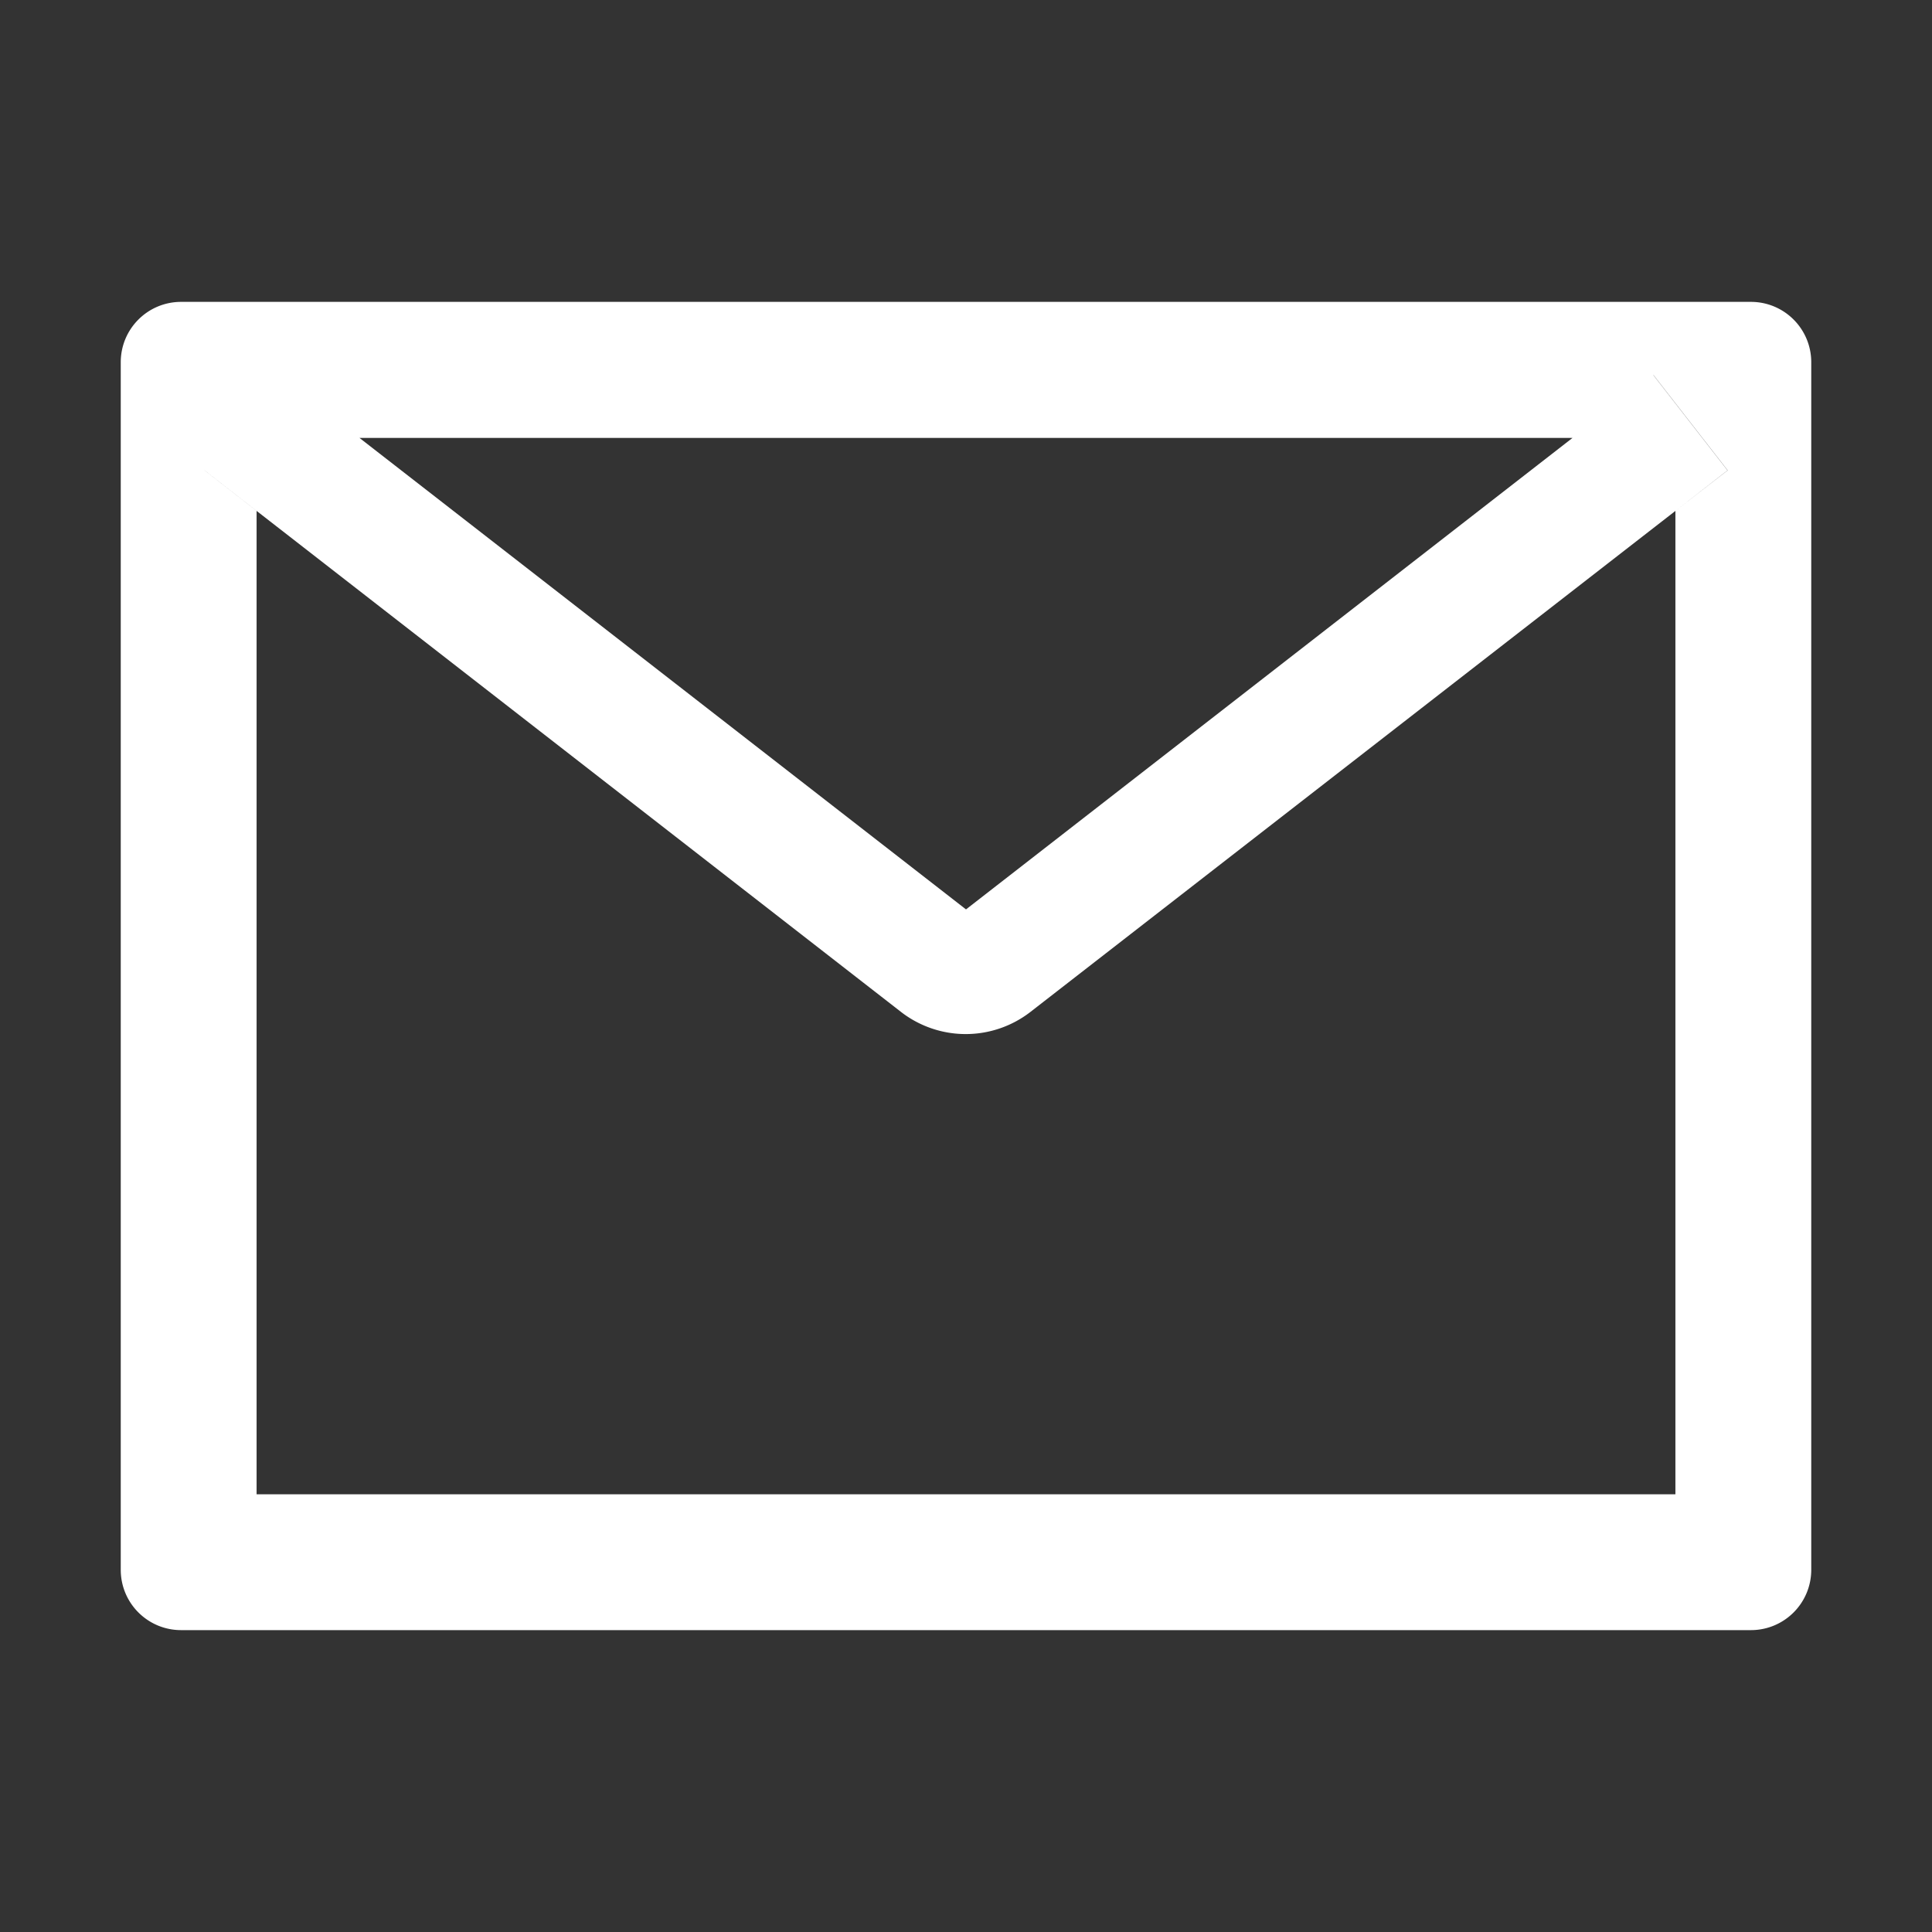 <svg xmlns="http://www.w3.org/2000/svg" width="512" height="512" class="h-full w-full" style="color:#fff"><rect width="100%" height="100%" fill="#333333" stroke="none"/><rect width="512" height="512" fill="transparent" paint-order="stroke" rx="30"/><svg xmlns="http://www.w3.org/2000/svg" width="512" height="512" fill="#fff" style="display:inline-block;vertical-align:middle" viewBox="0 0 1024 1024"><path fill="currentColor" d="M928 160H96c-17.7 0-32 14.3-32 32v640c0 17.7 14.3 32 32 32h832c17.7 0 32-14.3 32-32V192c0-17.7-14.3-32-32-32zm-40 110.8V792H136V270.8l-27.6-21.5 39.3-50.5 42.8 33.3h643.1l42.8-33.3 39.3 50.5-27.7 21.5zM833.6 232 512 482 190.4 232l-42.8-33.3-39.3 50.5 27.6 21.5 341.6 265.6a55.99 55.99 0 0 0 68.7 0L888 270.8l27.6-21.5-39.3-50.5-42.7 33.2z"/></svg></svg>